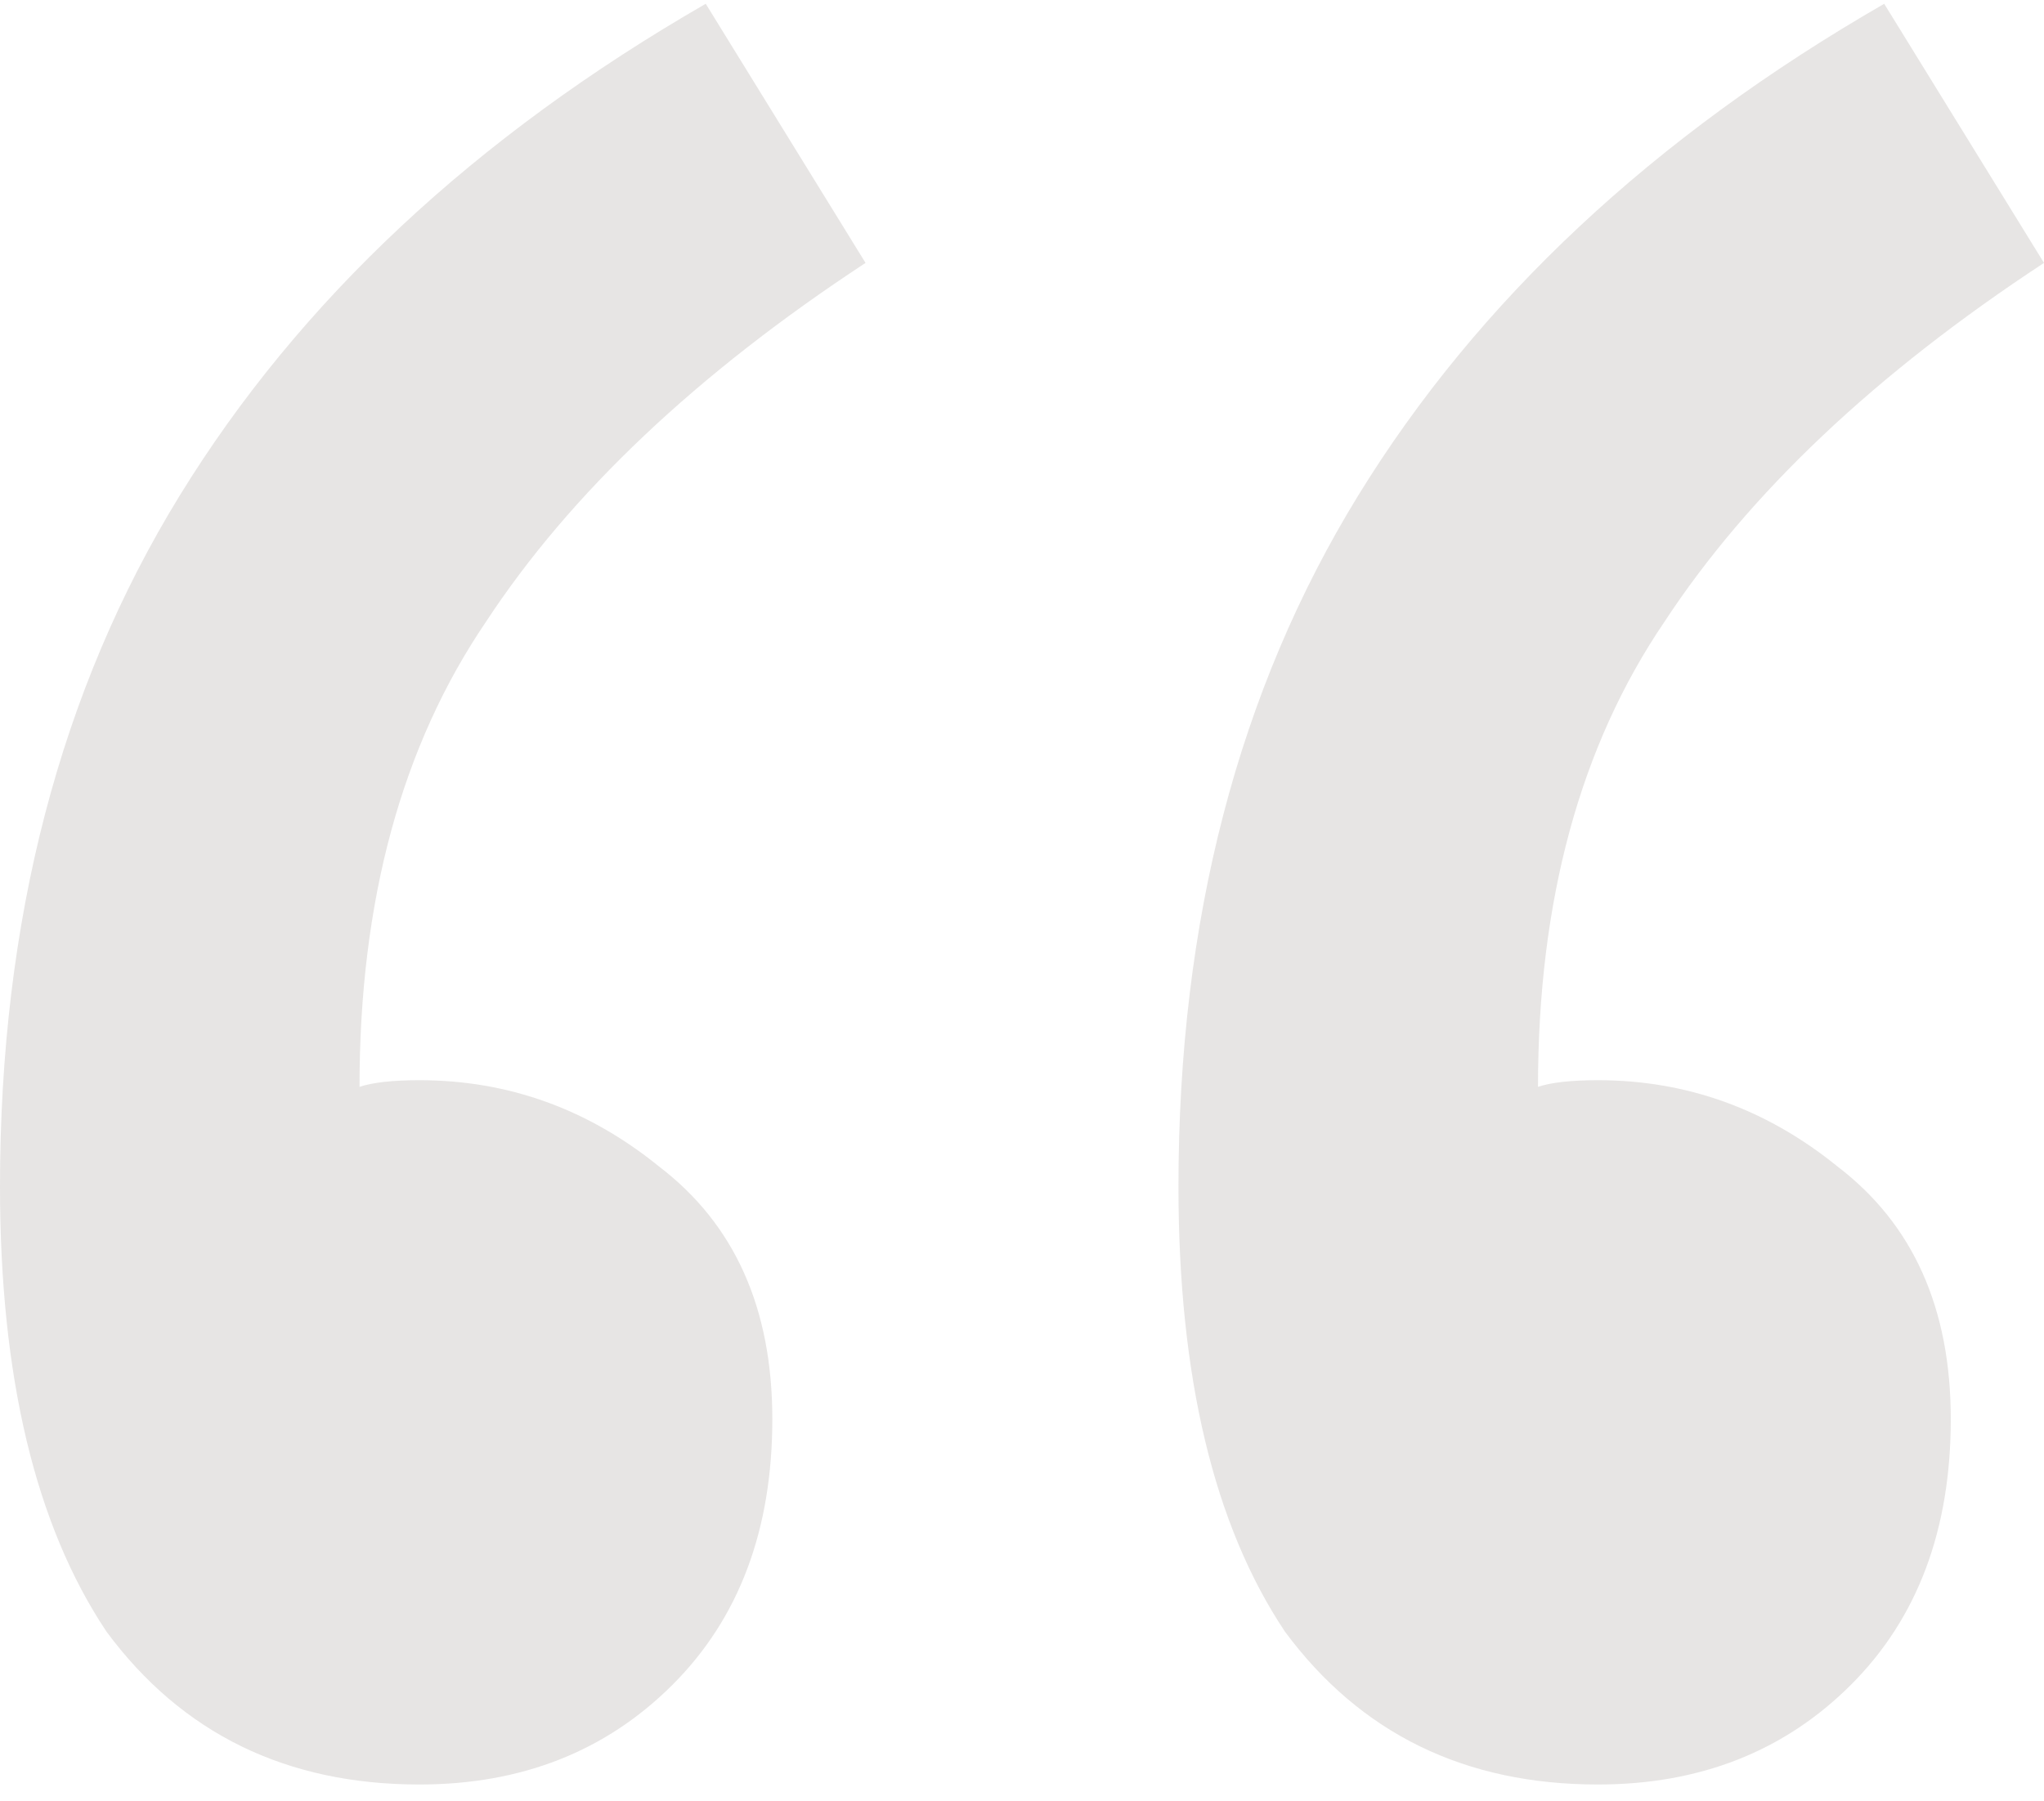 <svg width="101" height="89" viewBox="0 0 101 89" fill="none" xmlns="http://www.w3.org/2000/svg">
<path id="&#226;&#128;&#156;" d="M20.726 88.186C14.147 88.186 8.992 85.669 5.264 80.634C1.755 75.381 0 68.047 0 58.634C0 45.5 2.961 34.117 8.883 24.485C14.805 14.853 23.468 6.754 34.873 0.187L42.769 12.992C34.434 18.465 28.183 24.376 24.016 30.724C19.849 36.853 17.765 44.515 17.765 53.709C18.424 53.49 19.41 53.381 20.726 53.381C25.113 53.381 29.061 54.803 32.57 57.649C36.299 60.495 38.163 64.654 38.163 70.127C38.163 75.6 36.518 79.978 33.228 83.261C29.938 86.545 25.771 88.186 20.726 88.186ZM78.958 88.186C72.378 88.186 67.224 85.669 63.495 80.634C59.986 75.381 58.231 68.047 58.231 58.634C58.231 45.5 61.192 34.117 67.114 24.485C73.036 14.853 81.699 6.754 93.104 0.187L101 12.992C92.666 18.465 86.415 24.376 82.248 30.724C78.08 36.853 75.997 44.515 75.997 53.709C76.655 53.49 77.642 53.381 78.958 53.381C83.344 53.381 87.292 54.803 90.801 57.649C94.53 60.495 96.394 64.654 96.394 70.127C96.394 75.6 94.749 79.978 91.459 83.261C88.169 86.545 84.002 88.186 78.958 88.186Z" fill="#61534D" fill-opacity="0.15"/>
</svg>
